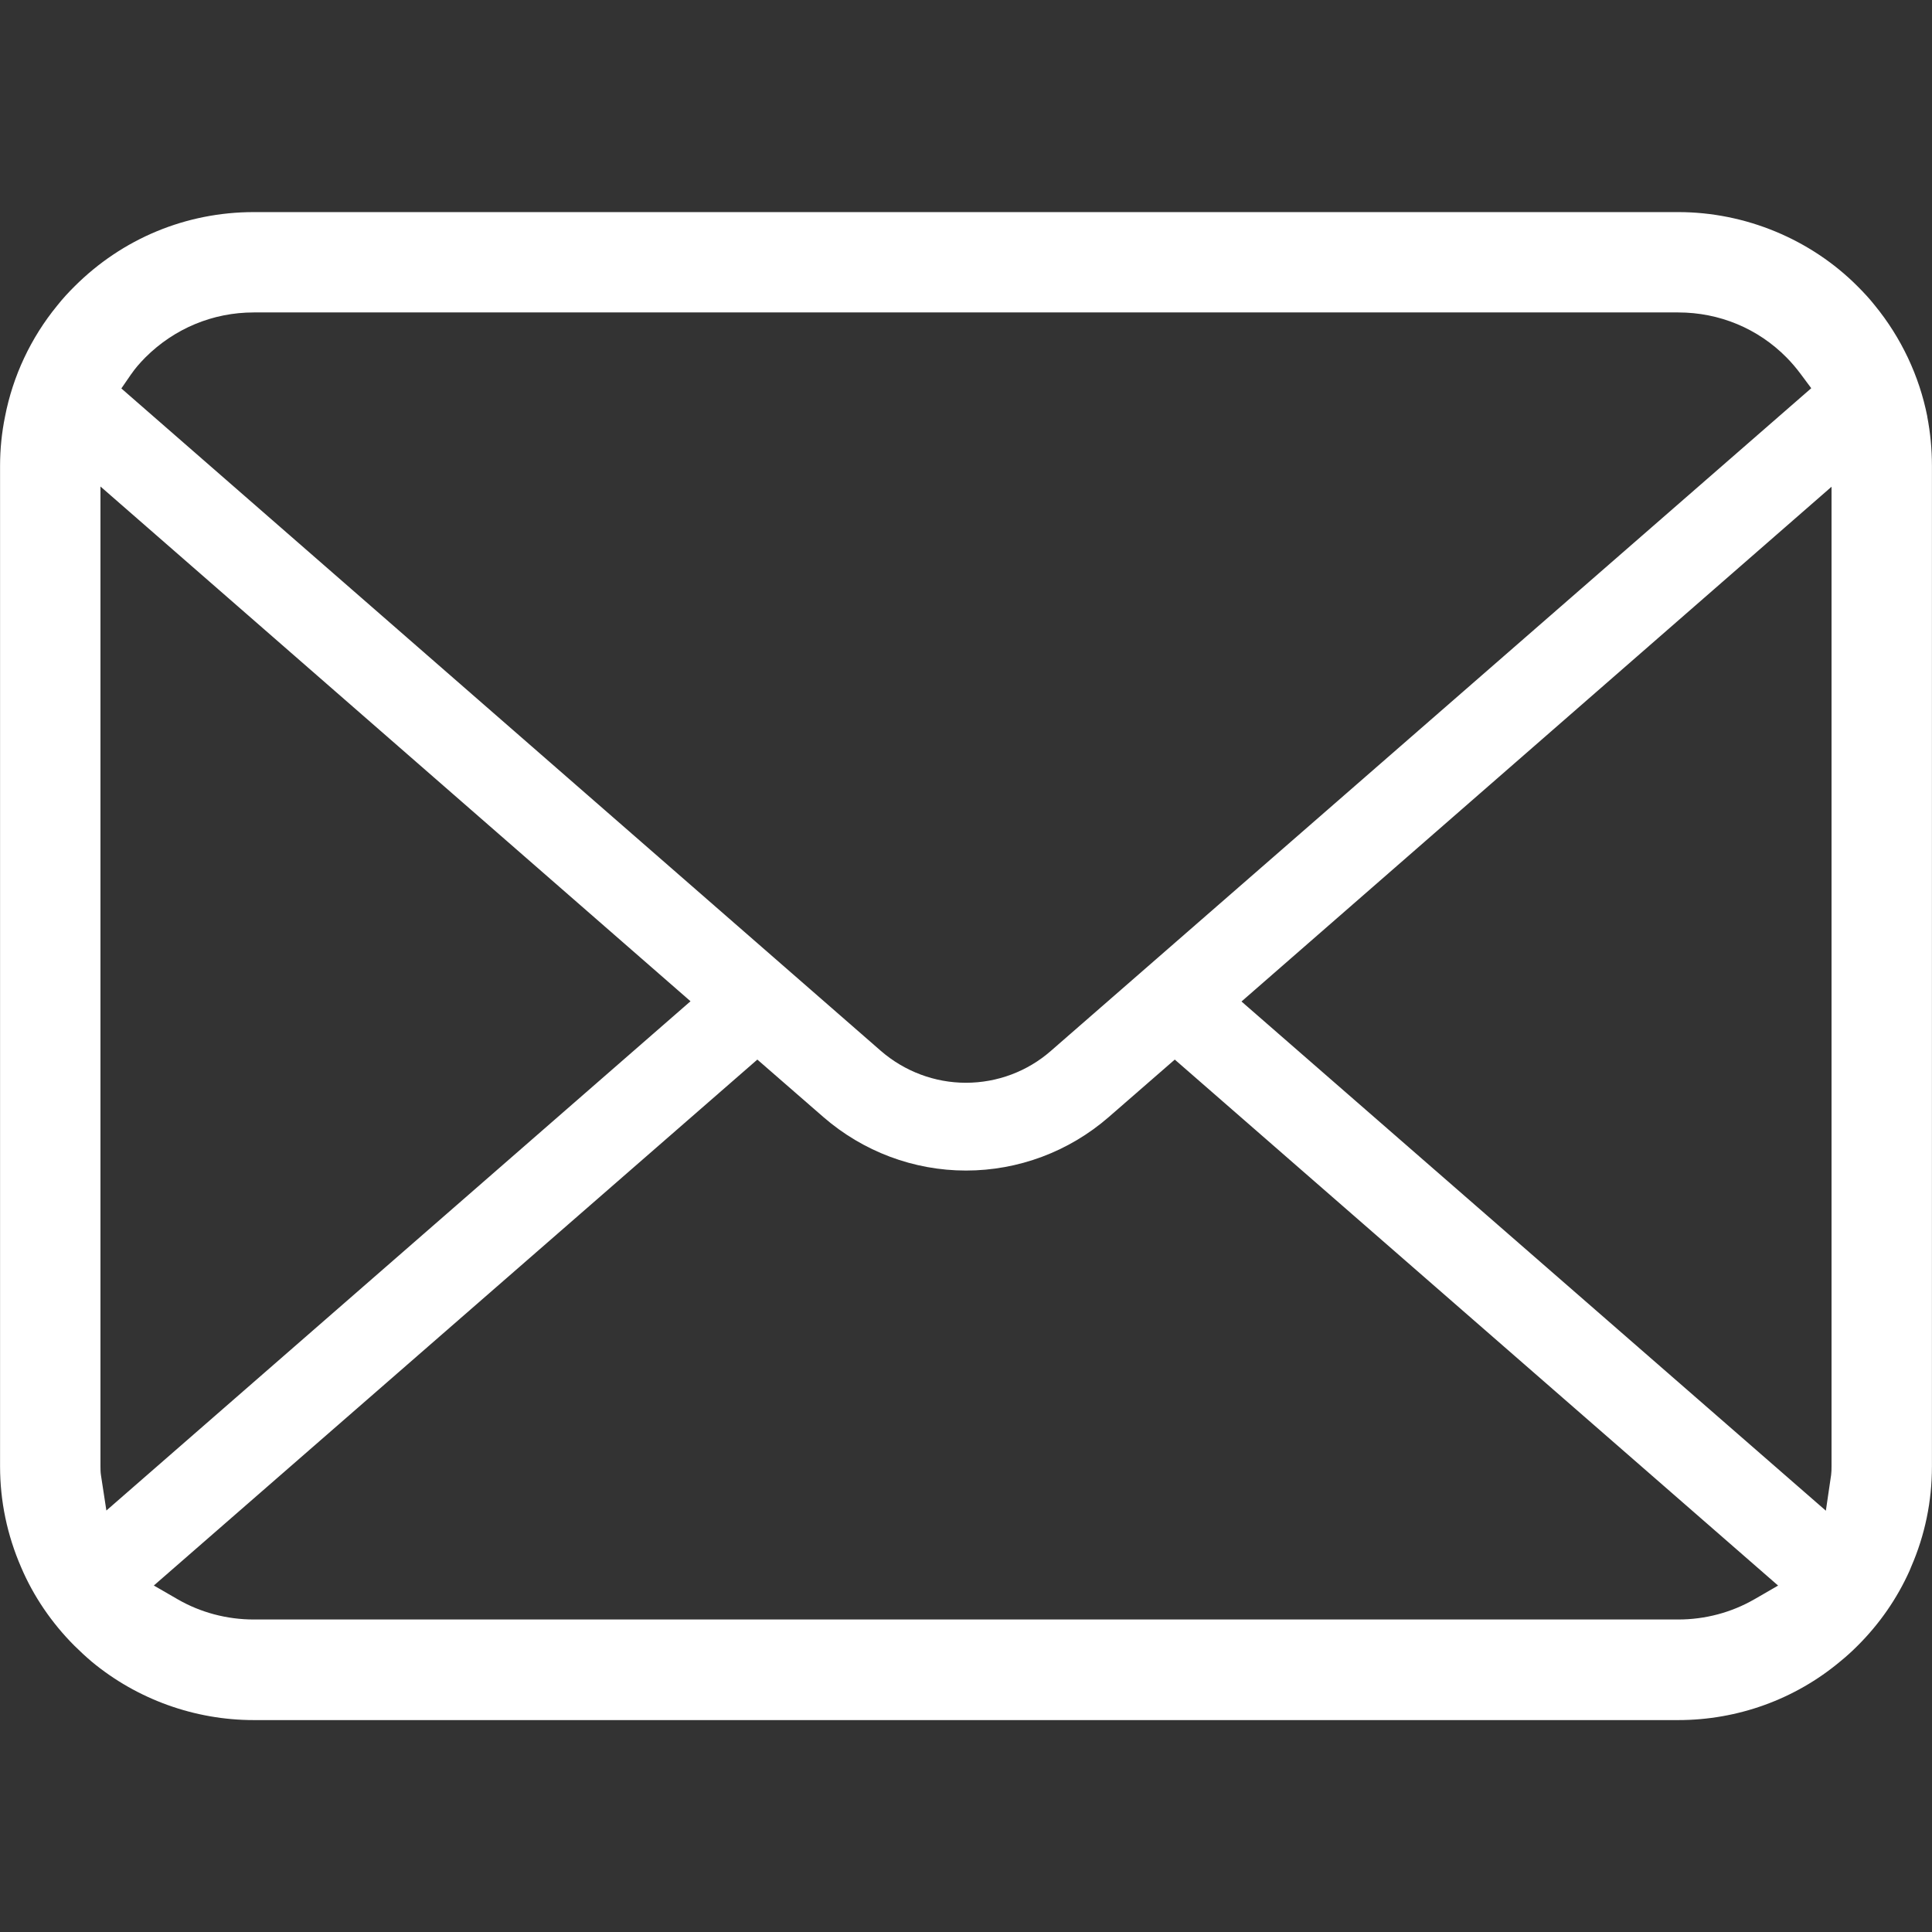 <!-- Generated by IcoMoon.io -->
<svg version="1.1" xmlns="http://www.w3.org/2000/svg" width="32" height="32" viewBox="0 0 32 32">
<rect x="0" y="0" width="32" height="32" fill="#333333" stroke="none"/>
<title>contact</title>
<path fill="#FFF" d="M31.922 6.898c-0.133-0.672-0.433-1.307-0.87-1.841-0.089-0.112-0.182-0.212-0.283-0.313-0.778-0.782-1.861-1.231-2.971-1.231h-23.594c-1.122 0-2.177 0.438-2.971 1.232-0.101 0.1-0.194 0.201-0.286 0.317-0.436 0.532-0.734 1.166-0.864 1.839-0.054 0.264-0.082 0.538-0.082 0.815v16.571c0 0.576 0.117 1.138 0.349 1.672 0.201 0.474 0.506 0.923 0.882 1.299 0.095 0.094 0.189 0.181 0.289 0.266 0.752 0.623 1.704 0.966 2.682 0.966h23.594c0.984 0 1.935-0.344 2.685-0.973 0.1-0.081 0.193-0.166 0.286-0.259 0.364-0.363 0.653-0.781 0.86-1.241l0.027-0.066c0.228-0.524 0.344-1.083 0.344-1.664v-16.571c0-0.273-0.026-0.549-0.078-0.817zM2.176 6.194c0.059-0.087 0.135-0.176 0.232-0.274 0.481-0.48 1.118-0.745 1.794-0.745h23.594c0.682 0 1.32 0.265 1.795 0.746 0.082 0.083 0.16 0.175 0.229 0.267l0.18 0.242-12.594 10.976c-0.388 0.34-0.888 0.528-1.408 0.528-0.514 0-1.014-0.187-1.407-0.527l-12.581-10.973 0.165-0.24zM1.672 24.432c-0.007-0.045-0.008-0.095-0.008-0.146v-16.228l9.773 8.526-9.675 8.435-0.090-0.587zM29.056 26.49c-0.378 0.218-0.814 0.334-1.259 0.334h-23.594c-0.445 0-0.881-0.116-1.259-0.334l-0.396-0.229 9.996-8.711 1.095 0.953c0.657 0.57 1.495 0.885 2.36 0.885 0.868 0 1.707-0.314 2.364-0.885l1.095-0.953 9.993 8.712-0.396 0.229zM30.336 24.286c0 0.050-0.001 0.1-0.007 0.144l-0.087 0.592-9.679-8.434 9.773-8.526v16.224z"></path>
</svg>

